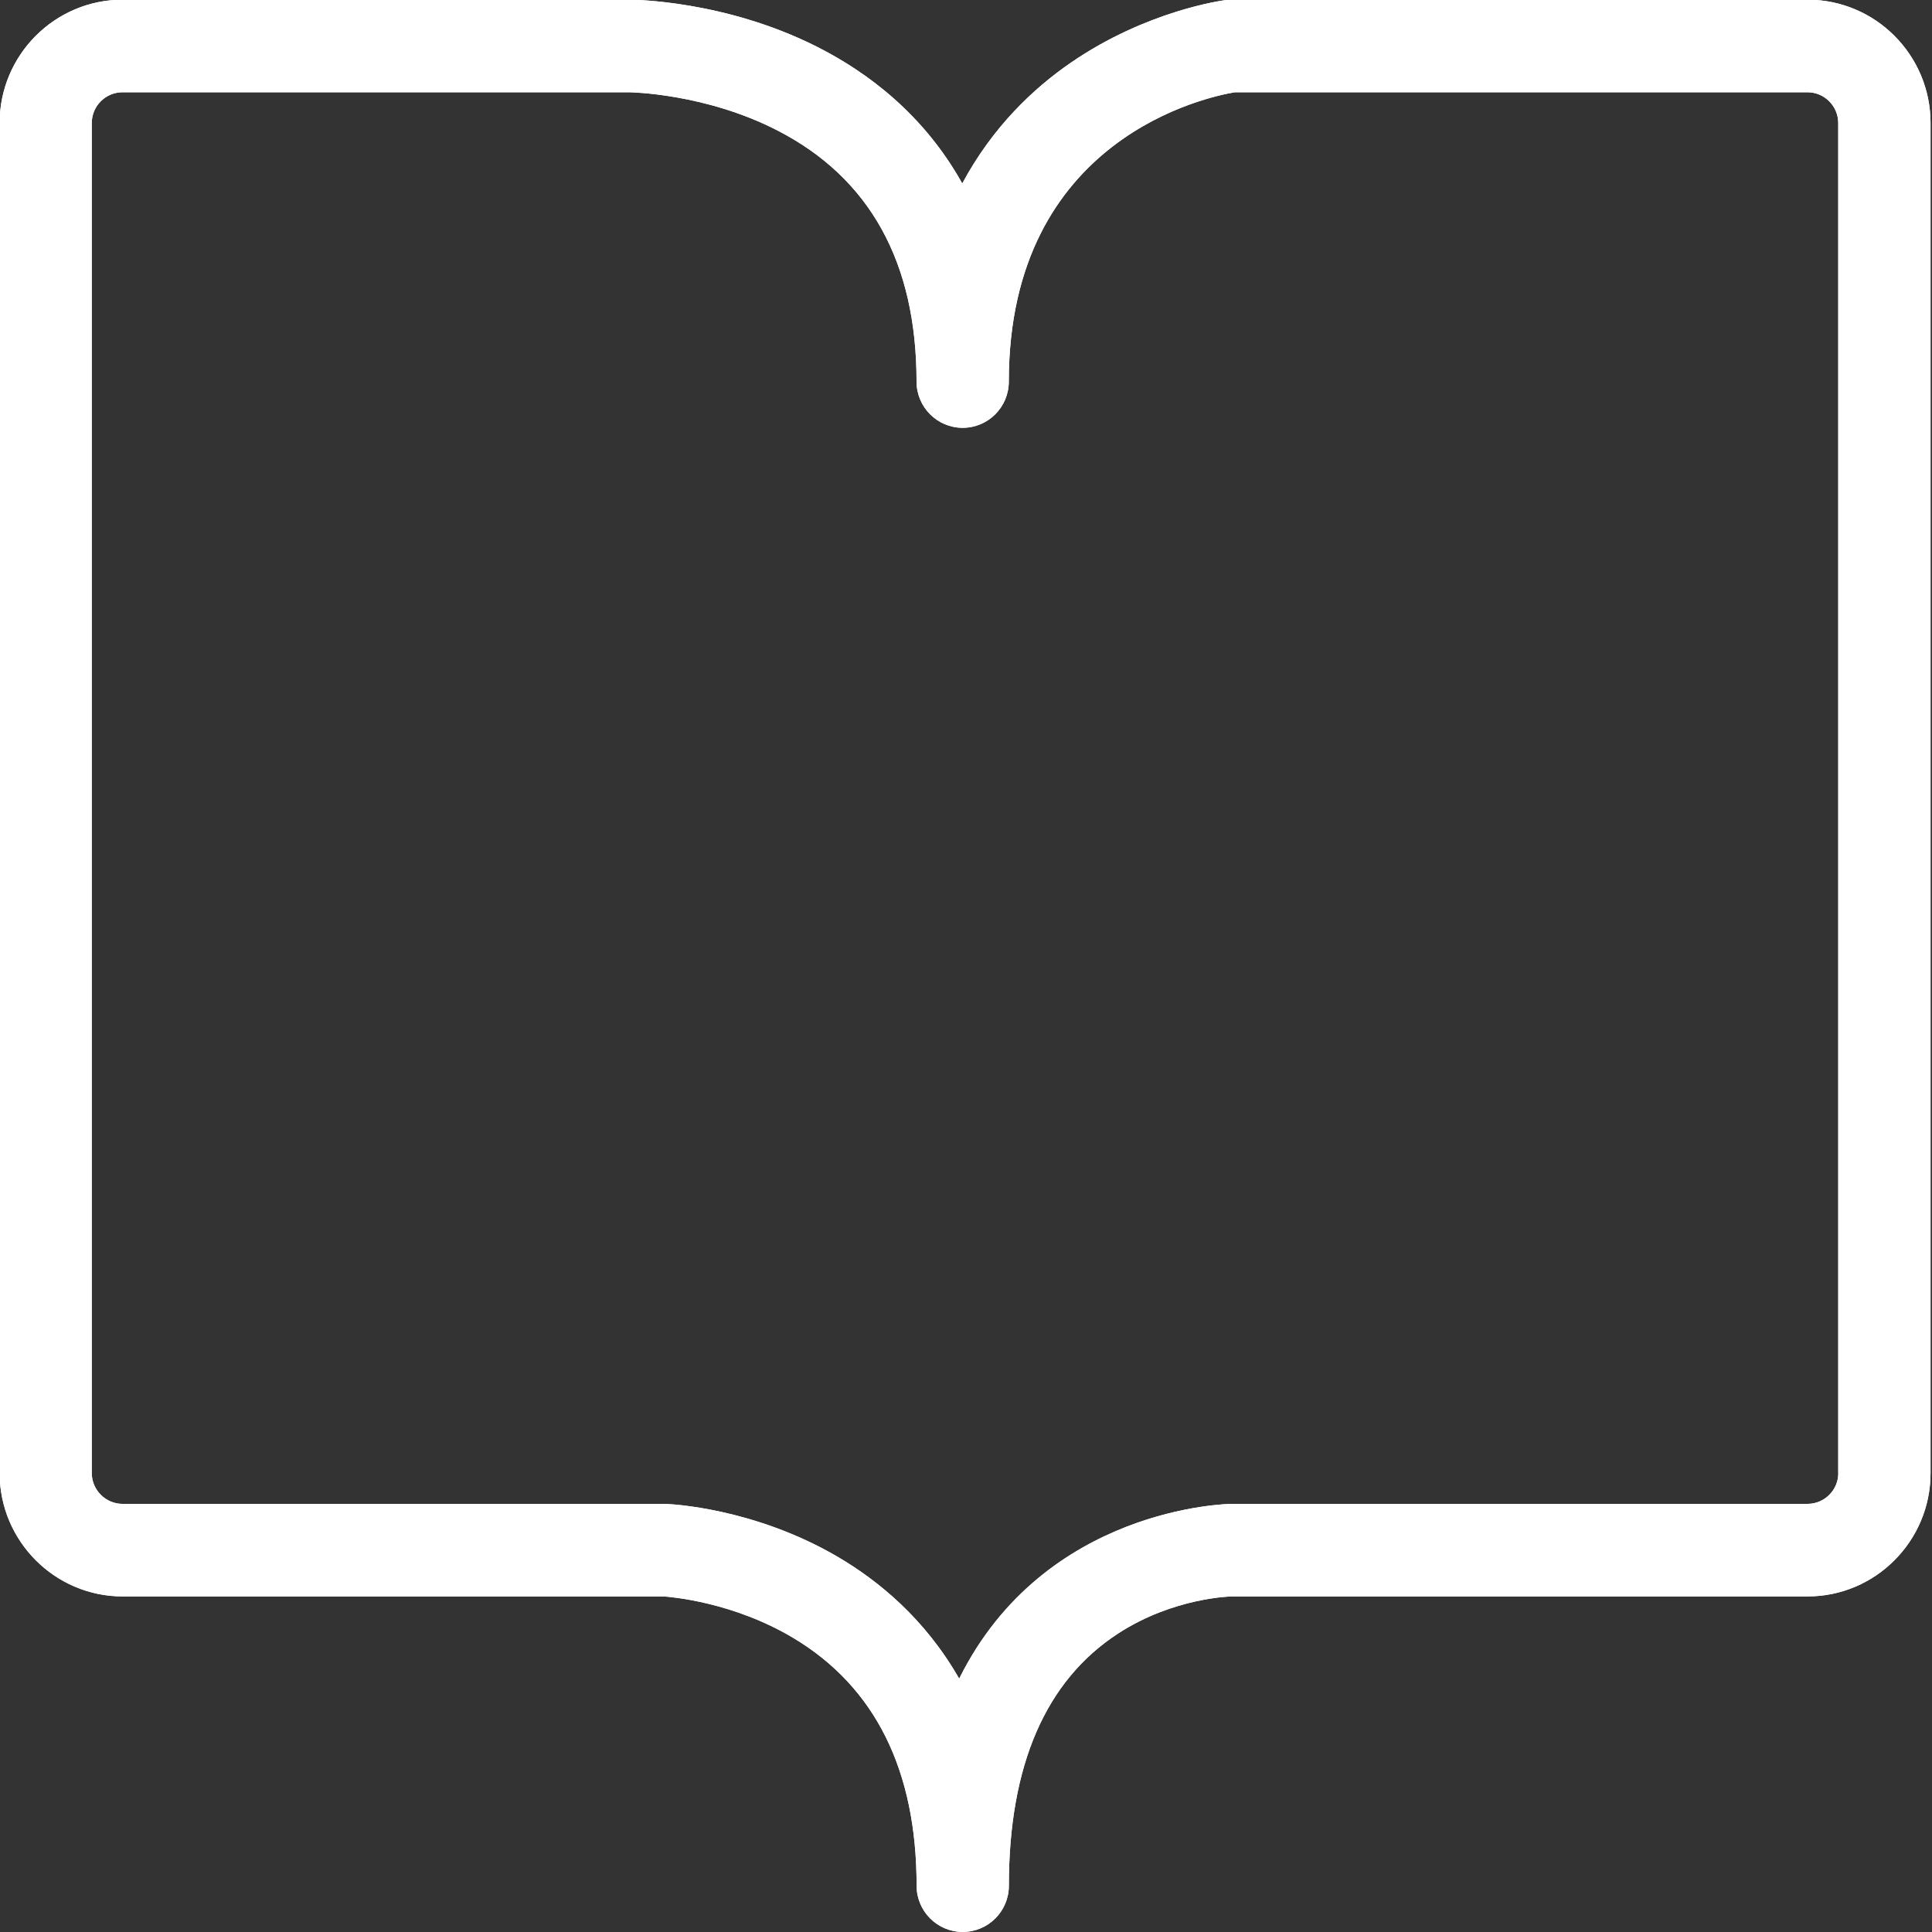 <?xml version="1.0" encoding="UTF-8" standalone="no"?>
<!-- Generated by IcoMoon.io -->

<svg
   xmlns:dc="http://purl.org/dc/elements/1.1/"
   xmlns:cc="http://creativecommons.org/ns#"
   xmlns:rdf="http://www.w3.org/1999/02/22-rdf-syntax-ns#"
   xmlns:svg="http://www.w3.org/2000/svg"
   xmlns="http://www.w3.org/2000/svg"
   xmlns:sodipodi="http://sodipodi.sourceforge.net/DTD/sodipodi-0.dtd"
   xmlns:inkscape="http://www.inkscape.org/namespaces/inkscape"
   version="1.1"
   width="32"
   height="32"
   viewBox="0 0 32 32"
   id="svg2"
   inkscape:version="0.48.5 r10040"
   sodipodi:docname="icon-smart-catalogue.svg">
  <rect x="0" y="0" width="32" height="32" fill="#333333" stroke="none"/>
  <defs
     id="defs10" />
  <sodipodi:namedview
     pagecolor="#ffffff"
     bordercolor="#666666"
     borderopacity="1"
     objecttolerance="10"
     gridtolerance="10"
     guidetolerance="10"
     inkscape:pageopacity="0"
     inkscape:pageshadow="2"
     inkscape:window-width="708"
     inkscape:window-height="480"
     id="namedview8"
     showgrid="false"
     inkscape:zoom="7.375"
     inkscape:cx="16"
     inkscape:cy="16"
     inkscape:window-x="0"
     inkscape:window-y="0"
     inkscape:window-maximized="0"
     inkscape:current-layer="svg2" />
  <path
     fill="#444444"
     d="M30.448 24.399c0 0.281-0.228 0.51-0.51 0.51h-9.539c-0.042 0-3.096 0.043-4.512 2.895-0.562-0.984-1.328-1.619-2.024-2.025-1.382-0.806-2.763-0.867-2.822-0.868-0.010 0-0.021-0.002-0.029-0.002h-8.982c-0.28 0-0.51-0.23-0.51-0.51v-22.361c0-0.282 0.229-0.51 0.51-0.51h7.956c0.075 0 0.355-0.001 0.429 0 0.012 0 1.262 0.014 2.466 0.635 1.527 0.786 2.3 2.185 2.3 4.157 0 0.423 0.342 0.766 0.764 0.766s0.764-0.343 0.764-0.766c0-4.050 3.319-4.722 3.745-4.792h9.483c0.281 0 0.51 0.229 0.51 0.51v22.361zM29.939-0.005h-9.539c-0.033 0-0.064 0.002-0.096 0.006-0.053 0.006-1.311 0.174-2.564 1.035-0.619 0.424-1.298 1.064-1.802 2.003-0.638-1.145-1.572-1.845-2.413-2.268-1.525-0.768-3.043-0.776-3.107-0.776-0.074 0-8.386 0-8.386 0-1.124 0-2.038 0.916-2.038 2.043v22.361c0 1.125 0.915 2.043 2.038 2.043h8.96c0.121 0.008 1.153 0.092 2.15 0.689 1.354 0.811 2.040 2.191 2.040 4.103 0 0.422 0.342 0.765 0.764 0.765s0.764-0.343 0.764-0.765c0-1.995 0.61-3.401 1.814-4.181 0.916-0.594 1.869-0.611 1.875-0.611h9.539c1.125 0 2.038-0.918 2.038-2.043v-22.361c-0-1.126-0.913-2.043-2.038-2.043z"
     id="path4"
     style="fill:#ffffff;fill-opacity:1" />
  <path
     fill="#444444"
     d="M30.448 24.399c0 0.281-0.228 0.51-0.51 0.51h-9.539c-0.042 0-3.096 0.043-4.512 2.895-0.562-0.984-1.328-1.619-2.024-2.025-1.382-0.806-2.763-0.867-2.822-0.868-0.010 0-0.021-0.002-0.029-0.002h-8.982c-0.28 0-0.51-0.23-0.51-0.51v-22.361c0-0.282 0.229-0.51 0.51-0.51 0 0 8.31-0.001 8.385 0 0.012 0 1.262 0.014 2.466 0.635 1.527 0.786 2.3 2.185 2.3 4.157 0 0.423 0.342 0.766 0.764 0.766s0.764-0.343 0.764-0.766c0-4.050 3.319-4.722 3.745-4.792h9.483c0.281 0 0.51 0.229 0.51 0.51v22.361zM29.939-0.005h-9.539c-0.033 0-0.064 0.002-0.096 0.006-0.053 0.006-1.311 0.174-2.564 1.035-0.619 0.424-1.298 1.064-1.802 2.003-0.638-1.145-1.572-1.845-2.413-2.268-1.525-0.768-3.043-0.776-3.107-0.776-0.074 0-8.386 0-8.386 0-1.124 0-2.038 0.916-2.038 2.043v22.361c0 1.125 0.915 2.043 2.038 2.043h8.96c0.121 0.008 1.153 0.092 2.15 0.689 1.354 0.811 2.040 2.191 2.040 4.103 0 0.422 0.342 0.765 0.764 0.765s0.764-0.343 0.764-0.765c0-1.995 0.61-3.401 1.814-4.181 0.916-0.594 1.869-0.611 1.875-0.611h9.539c1.125 0 2.038-0.918 2.038-2.043v-22.361c-0-1.126-0.913-2.043-2.038-2.043z"
     id="path6"
     style="fill:#ffffff;fill-opacity:1" />
</svg>

